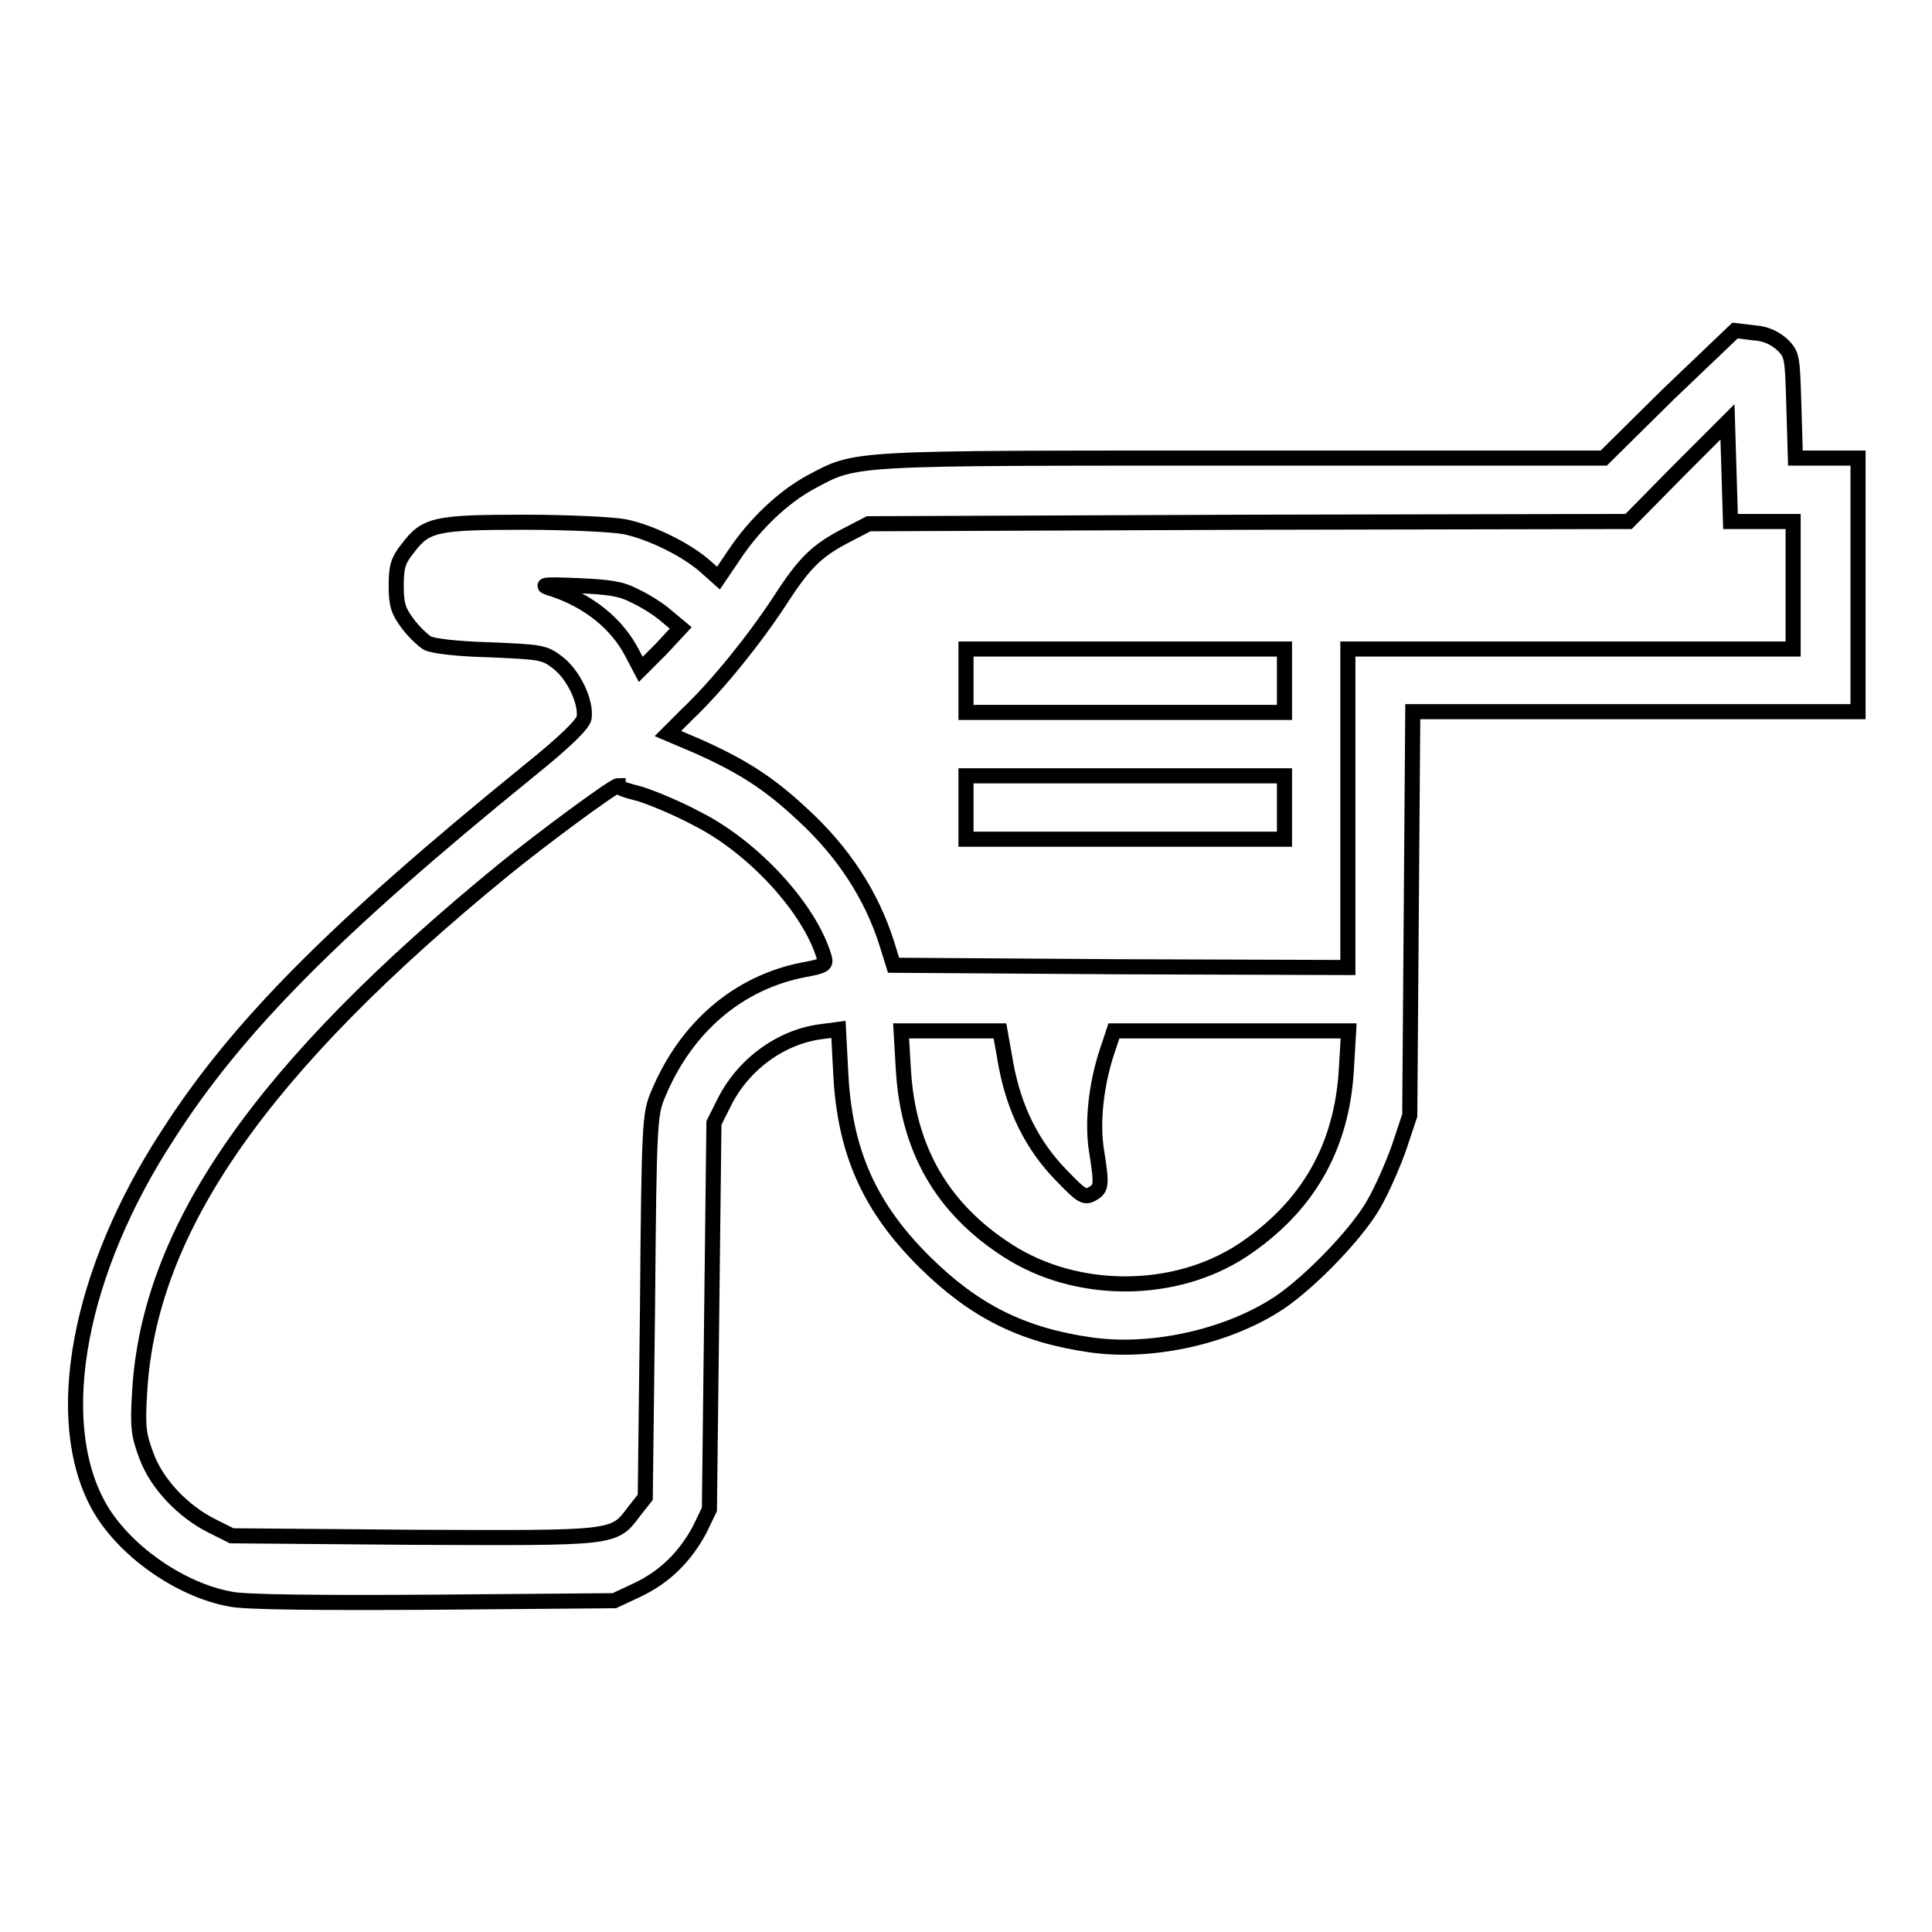 <?xml version="1.0" encoding="utf-8"?>
<!-- Svg Vector Icons : http://www.onlinewebfonts.com/icon -->
<!DOCTYPE svg PUBLIC "-//W3C//DTD SVG 1.1//EN" "http://www.w3.org/Graphics/SVG/1.1/DTD/svg11.dtd">
<svg version="1.1" xmlns="http://www.w3.org/2000/svg" xmlns:xlink="http://www.w3.org/1999/xlink" x="0px" y="0px" viewBox="0 0 256 256" enable-background="new 0 0 256 256" xml:space="preserve">
<g> <path stroke-width="2" fill-opacity="0" stroke="#000000"  d="M221.1,52.2l-8.6,8.5h-48c-52.6,0-50.9-0.1-57.1,3.2c-3.5,1.9-7.3,5.4-10.1,9.6l-2.1,3.1l-1.8-1.6 c-2.5-2.2-7.2-4.5-10.6-5.2c-1.5-0.3-7.5-0.6-13.3-0.6c-11.9,0-13.1,0.3-15.5,3.5c-1.3,1.6-1.5,2.5-1.5,5c0,2.4,0.3,3.3,1.5,4.9 c0.8,1.1,2,2.2,2.6,2.6c0.7,0.4,4.1,0.8,8.3,0.9c6.7,0.3,7.2,0.3,9,1.7c2.1,1.6,3.8,5.2,3.5,7.3c-0.1,0.8-2.4,3.1-7.5,7.2 c-25.6,20.8-38.5,33.8-47.6,48C10.4,168.5,6.8,188,13,199.4c3.2,5.9,10.8,11.3,17.6,12.5c1.8,0.4,12,0.5,26.9,0.4l23.9-0.2l3-1.4 c3.6-1.7,6.3-4.3,8.3-8L94,200l0.3-25.6l0.3-25.6l1.3-2.6c2.5-5.1,7.5-8.8,12.9-9.5l2.3-0.3l0.3,5.7c0.5,10.5,3.8,17.9,11.2,25.2 c6.5,6.4,12.8,9.6,21.9,10.9c7.6,1.1,17.2-0.8,24.1-5c4.1-2.4,11-9.4,13.4-13.6c1.1-1.9,2.6-5.3,3.4-7.6l1.4-4.2l0.2-26.8l0.2-26.7 h59V60.7h-8.3l-0.2-6.8c-0.2-6.6-0.2-6.9-1.5-8.2c-1-0.9-2.2-1.5-3.8-1.6l-2.5-0.3L221.1,52.2z M233.4,69.1h4.2V86h-59v42.2 l-30.1-0.1l-30.1-0.2l-0.9-2.9c-2-6.3-5.7-12.1-11.3-17.2c-4.4-4.1-7.9-6.3-13.7-8.9l-4-1.7l2.6-2.6c4-3.8,8.9-9.9,12.3-15.1 c3.3-5.1,4.9-6.6,9-8.7l2.7-1.4l50.3-0.2l50.4-0.1l6.5-6.6l6.6-6.6l0.2,6.6l0.2,6.6L233.4,69.1L233.4,69.1z M84.2,79 c1.3,0.6,3.2,1.8,4.2,2.7l1.8,1.5L87.6,86l-2.7,2.7l-1.1-2.1c-2-3.9-5.7-6.9-10.4-8.5c-2-0.6-1.8-0.7,3.2-0.5 C80.9,77.8,82.3,78,84.2,79L84.2,79z M84.8,105.2c1.6,0.5,5,1.9,7.6,3.3c7.5,3.8,14.9,11.9,16.8,18.3c0.3,1,0.1,1.2-2.7,1.7 c-8.7,1.7-15.6,7.6-19.3,16.5c-1.1,2.6-1.2,3.7-1.4,28.1l-0.3,25.3l-1.5,1.9c-2.7,3.6-2.4,3.5-29.2,3.4l-24.1-0.2l-2.6-1.3 c-3.8-1.9-7.3-5.5-8.7-9.3c-1-2.7-1.2-3.7-0.9-8.4c1.2-21.6,16.1-43,48.3-69.3c4.9-4,14.5-11.1,15.1-11.1 C81.9,104.4,83.2,104.8,84.8,105.2z M133.3,141.1c1.1,5.9,3.5,10.7,7.3,14.6c2.6,2.7,3.1,3.1,4.1,2.5c1.3-0.7,1.3-1.2,0.6-5.7 c-0.6-3.6-0.1-8.7,1.4-13.2l0.9-2.7h31.1l-0.3,5.1c-0.6,10.4-5.2,18.3-13.8,24c-9,5.9-22,5.9-31.1,0c-8.7-5.6-13.2-13.5-13.8-24 l-0.3-5.1h13.1L133.3,141.1L133.3,141.1z"/> <path stroke-width="2" fill-opacity="0" stroke="#000000"  d="M128,90.2v4.2h42.2V86H128V90.2L128,90.2z M128,107v4.2h42.2v-8.4H128V107z"/></g>
</svg>